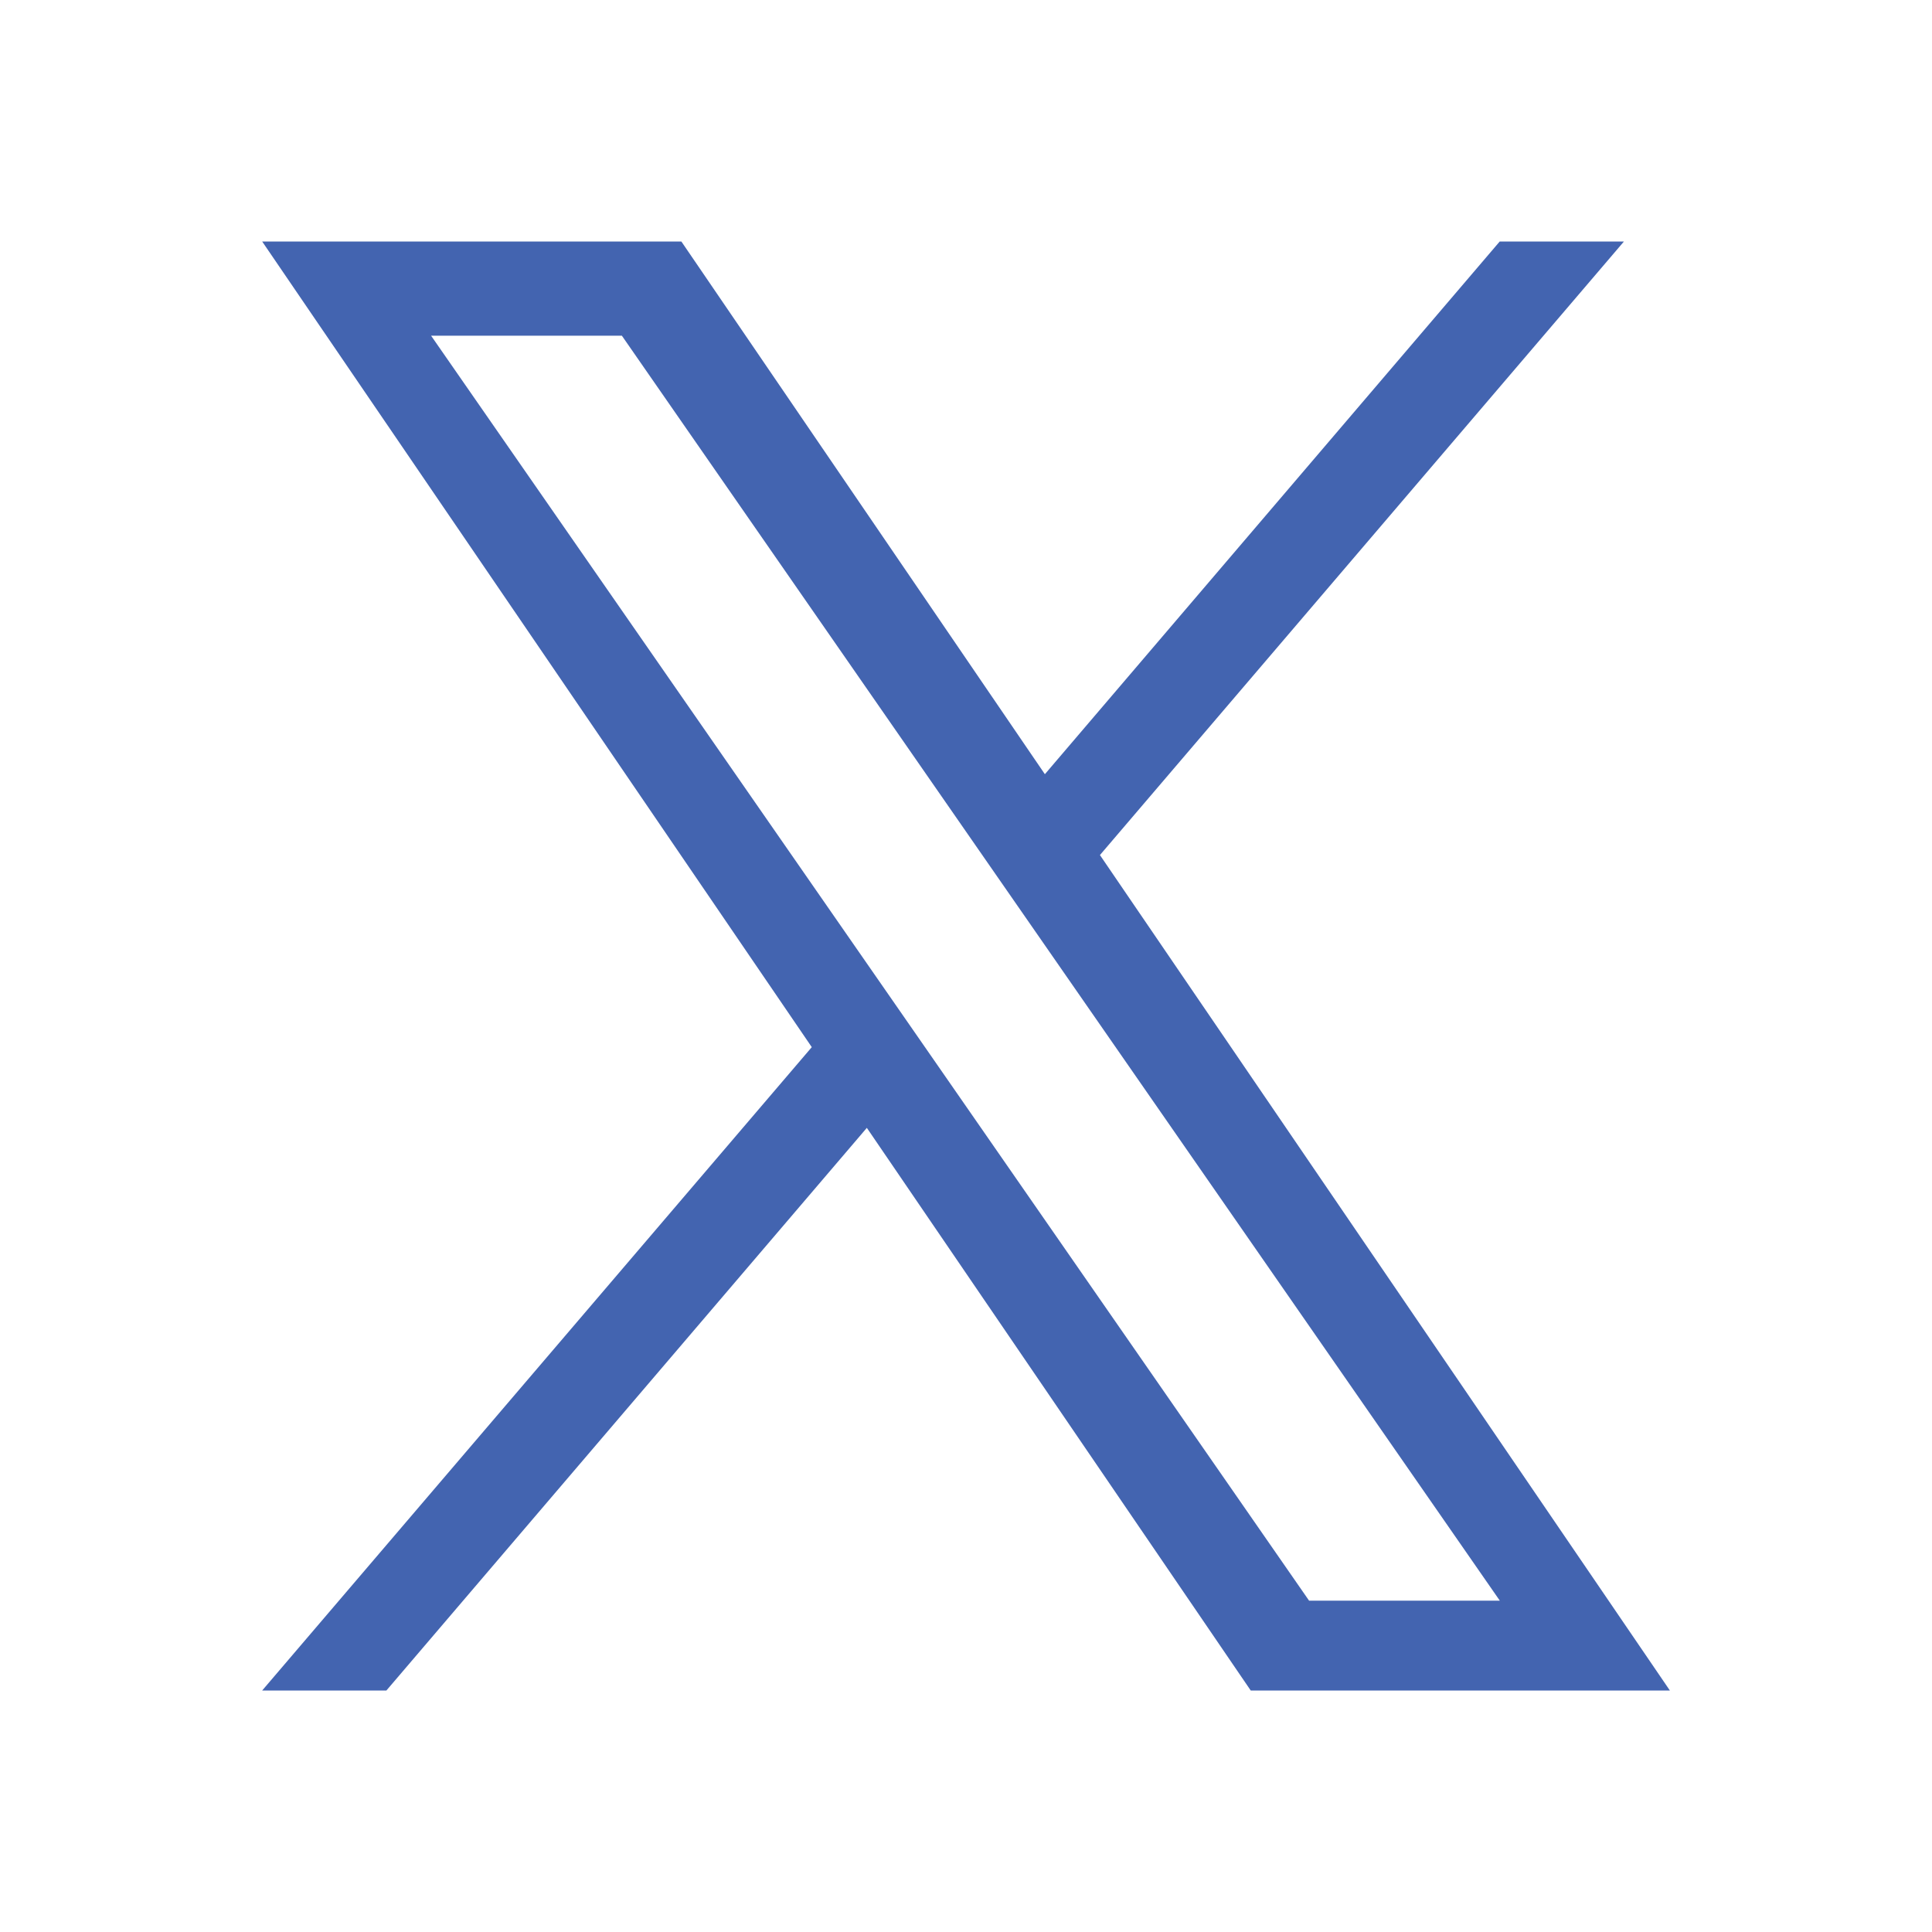 <svg width="40" height="40" viewBox="0 0 40 40" fill="none" xmlns="http://www.w3.org/2000/svg">
<path d="M22.773 17.703L33.622 5H31.05L21.633 16.029L14.107 5H5.428L16.807 21.68L5.428 35H8L17.947 23.351L25.895 35H34.573L22.773 17.703ZM19.252 21.826L18.099 20.165L8.925 6.95H12.875L20.276 17.615L21.429 19.276L31.052 33.14H27.103L19.252 21.826Z" fill="#4364B0"/>
</svg>
